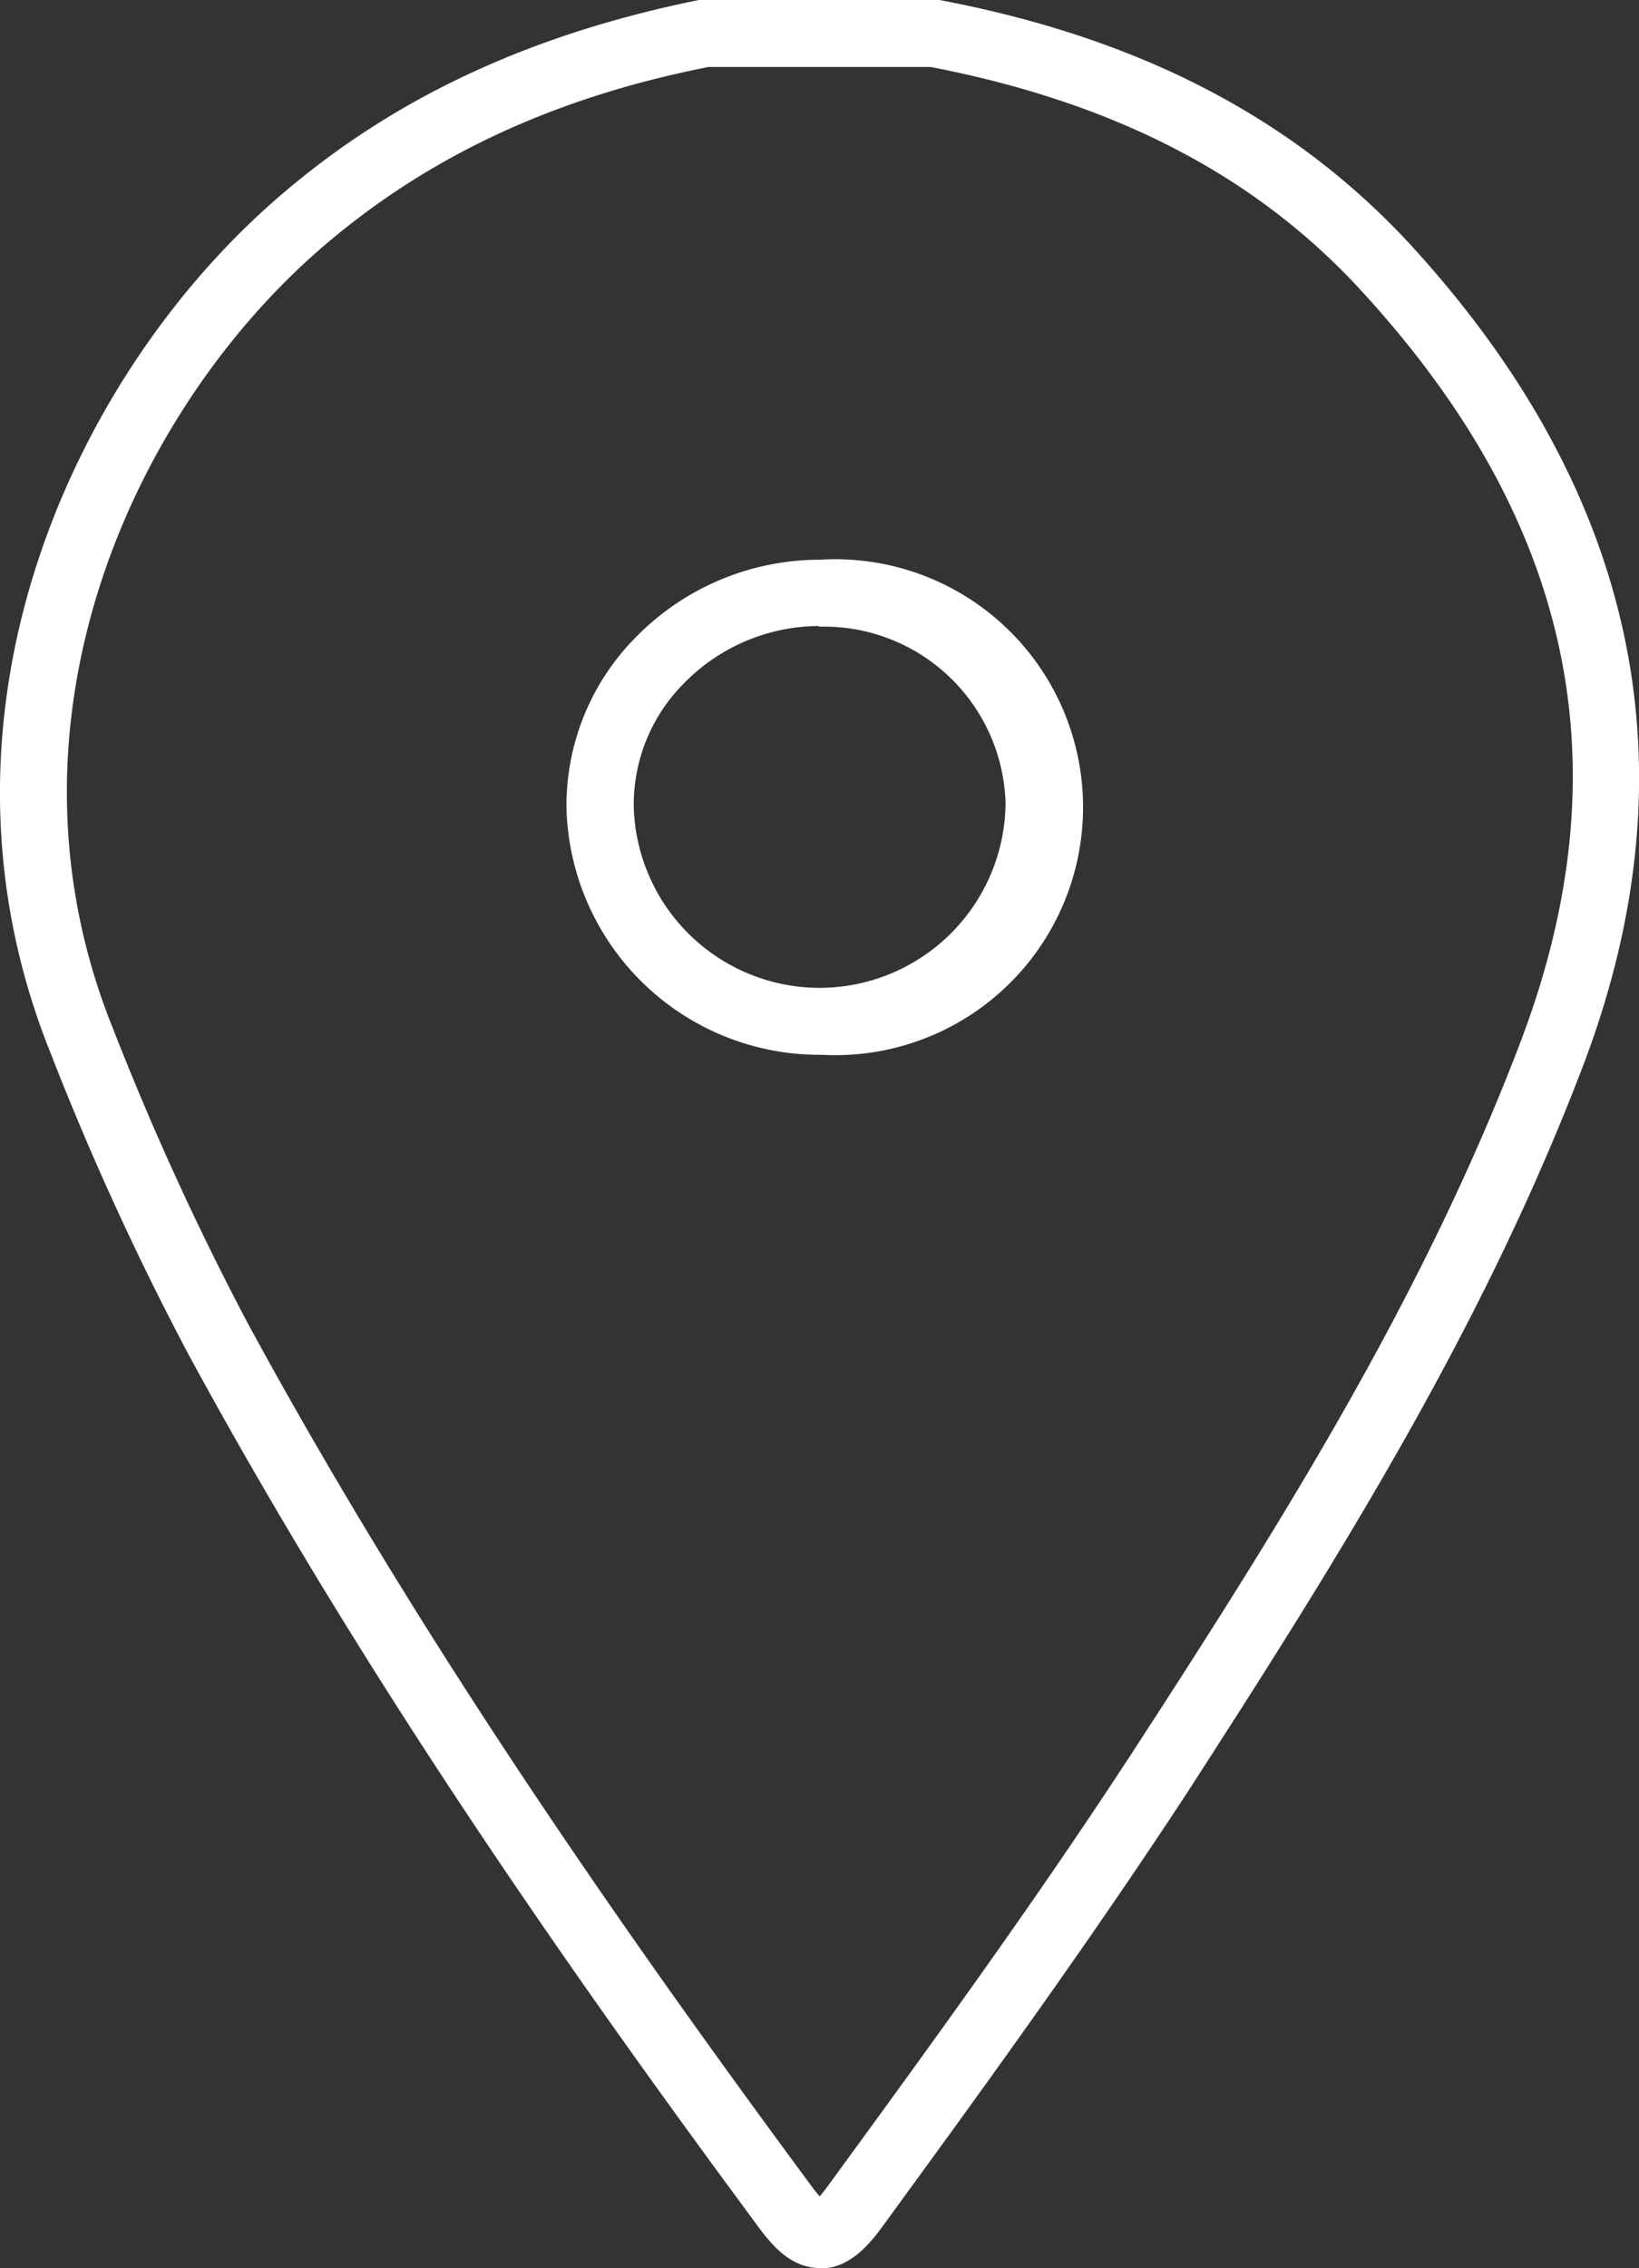 <svg xmlns="http://www.w3.org/2000/svg" viewBox="0 0 97.96 135.46"><rect x="0" y="0" width="97.96" height="135.46" fill="#333333" stroke="none"/><defs><style>.cls-1{fill:#fff;}</style></defs><g id="Layer_2" data-name="Layer 2"><g id="Livello_1" data-name="Livello 1"><path class="cls-1" d="M49,135.46c-1.64,0-2.76-1.22-3.64-2.41-10.13-13.69-23.15-32-34.08-52.13A171.23,171.23,0,0,1,3,62.84C-5.14,42.53,4.53,22,17,11.47,23.8,5.69,31.91,2,41.77,0l.38,0,14,0c11.9,2.25,21.05,7,28,14.45C97.86,29.3,101.39,45.83,94.63,63.62,88.69,79.22,80.05,93,71,107c-6,9.17-12.54,18.15-18.33,26.08-.82,1.12-2,2.41-3.63,2.41ZM42.35,4C33.26,5.79,25.8,9.23,19.55,14.52,8.17,24.13-.69,42.89,6.72,61.35A170.09,170.09,0,0,0,14.79,79c10.81,19.91,23.73,38.06,33.77,51.65.18.24.32.41.43.53.11-.12.24-.29.41-.51,5.76-7.89,12.29-16.82,18.21-25.9C76.57,91,85.1,77.43,90.89,62.2c6.26-16.49,3.1-31.2-9.68-45C74.93,10.43,66.56,6.11,55.62,4ZM49,63A15.13,15.13,0,0,1,33.86,48.37,14.27,14.27,0,0,1,38,38.06a15.4,15.4,0,0,1,10.88-4.63H49A14.81,14.81,0,1,1,49.13,63Zm-.12-25.61h0a11.35,11.35,0,0,0-8,3.42,10.25,10.25,0,0,0-3,7.43A11.12,11.12,0,0,0,49,59h.1a11.13,11.13,0,0,0,11-11A10.85,10.85,0,0,0,49,37.43Z"/></g></g></svg>